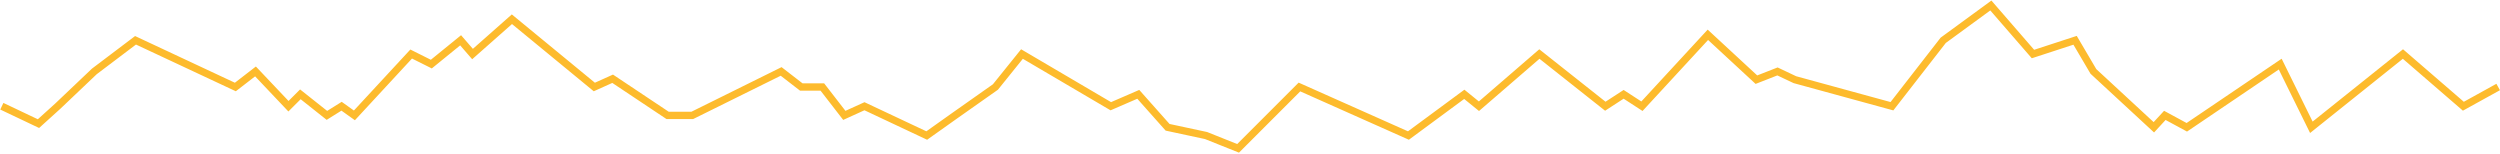 <svg width="1365" height="84" viewBox="0 0 1365 84" fill="none" xmlns="http://www.w3.org/2000/svg">
<path d="M1 58L21 67.5L31.5 58L51.5 39L74 22L128.5 47.5L139.5 39L157.5 58L164 51.5L178.5 63L186.5 58L193.5 63L224.5 29.5L235.5 35L251.5 22L258 29.5L279.5 10.5L324.5 47.5L334.5 43L364.5 63H378L426.5 39L437.5 47.5H449L461 63L472 58L506 74L521.5 63L543.5 47.5L558 29.5L606.5 58L621.5 51.5L637.5 69.5L658.5 74L676 81L709.5 47.5L769 74L799.5 51.5L807.5 58L840.5 29.5L876.5 58L886.5 51.5L896.5 58L932.5 19L959 43.5L970.5 39L980 43.5L1033 58L1061 22L1087 3L1110 29.5L1133 22L1143 39L1176 69.5L1182 63L1194 69.5L1211 58L1245 35L1262 69.5L1312 29.5L1345 58L1364 47.5" stroke="#FDBB2D" stroke-width="4"/>
</svg>
